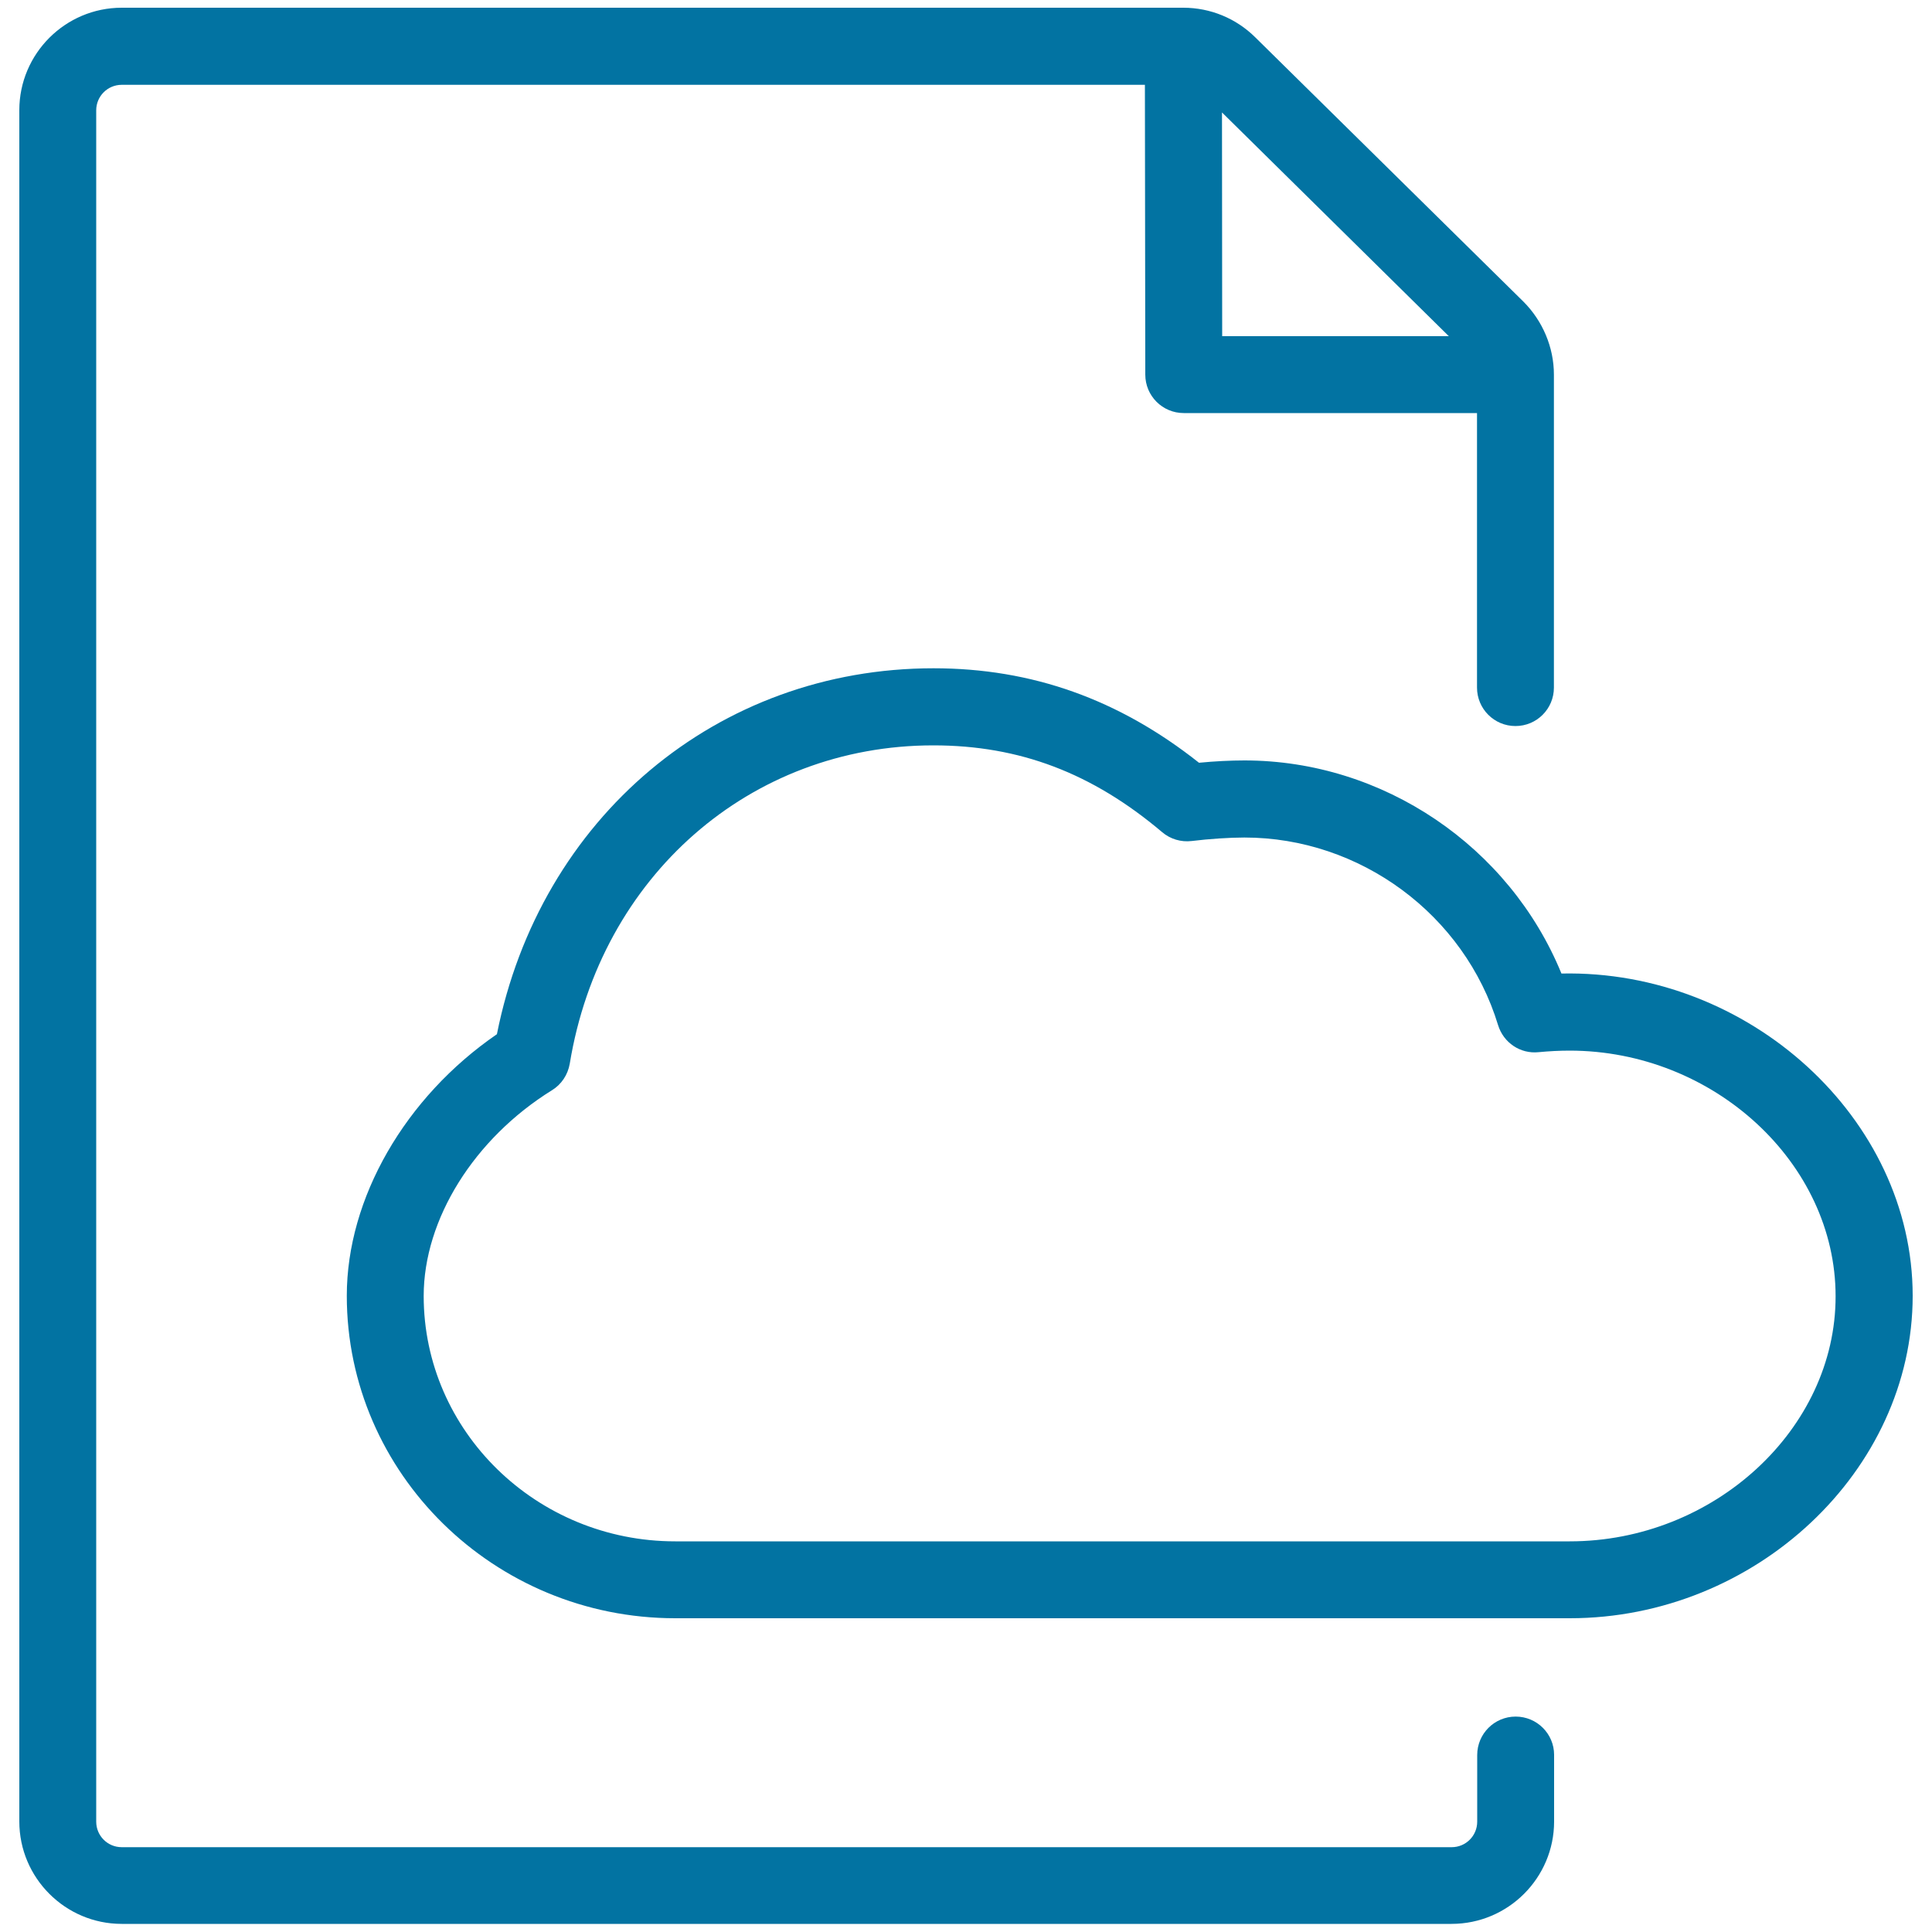 <svg xmlns="http://www.w3.org/2000/svg" viewBox="0 0 1000 1000" style="fill:#0273a2">
<title>Document Cloud Backup SVG icon</title>
<path d="M808.2,503.9c-26.9-65.7-92.2-110.3-164.1-110.3c-7,0-15.4,0.4-23.5,1.2c-41.4-32.8-86.4-48.9-137.4-48.9c-112,0-203.7,77.4-226,189.4c-47.5,32.6-77.7,84.9-77.7,135.4c0,92,76.3,166.9,170,166.9h463c96.2,0,177.5-76.4,177.5-166.9C990,579,905.3,501.8,808.2,503.9z M812.5,797.8h-463c-71.8,0-130.2-57-130.2-127c0-39.7,26.1-81.5,66.4-106.5c4.9-3,8.2-8,9.2-13.7c15.9-97,93.3-164.8,188.2-164.8c44.6,0,82.2,14.3,118.4,44.9c4.2,3.6,9.8,5.3,15.4,4.6c8.9-1.1,19.4-1.8,27.2-1.8c59.9,0,113.9,39.9,131.3,97.1c2.8,9.1,11.5,15,21,14c5.3-0.5,10.6-0.8,16-0.8c74.6,0,137.7,58.2,137.7,127.1C950.2,739.7,887.1,797.8,812.5,797.8z"/><path d="M784.5,888.5c-11,0-19.9,8.9-19.9,19.9v34.5c0,7.3-5.9,13.2-13.2,13.2H63c-7.3,0-13.2-5.9-13.2-13.2V57.1c0-7.3,5.9-13.2,13.2-13.2h529.6l0.2,150c0,11,8.9,19.9,19.9,19.9h151.8v142.1c0,11,8.9,19.9,19.9,19.9c11,0,19.9-8.9,19.9-19.9v-162c0-14.1-5.8-27.8-15.8-37.8L649.7,19.3C639.8,9.5,626.5,4,612.5,4h0H63c-29.2,0-53,23.8-53,53v885.8c0,29.2,23.8,53,53,53h688.3c29.3,0,53.1-23.8,53.1-53v-34.5C804.4,897.4,795.5,888.5,784.5,888.5z M749.9,174H632.6l-0.1-115.8L749.9,174z"/>
</svg>